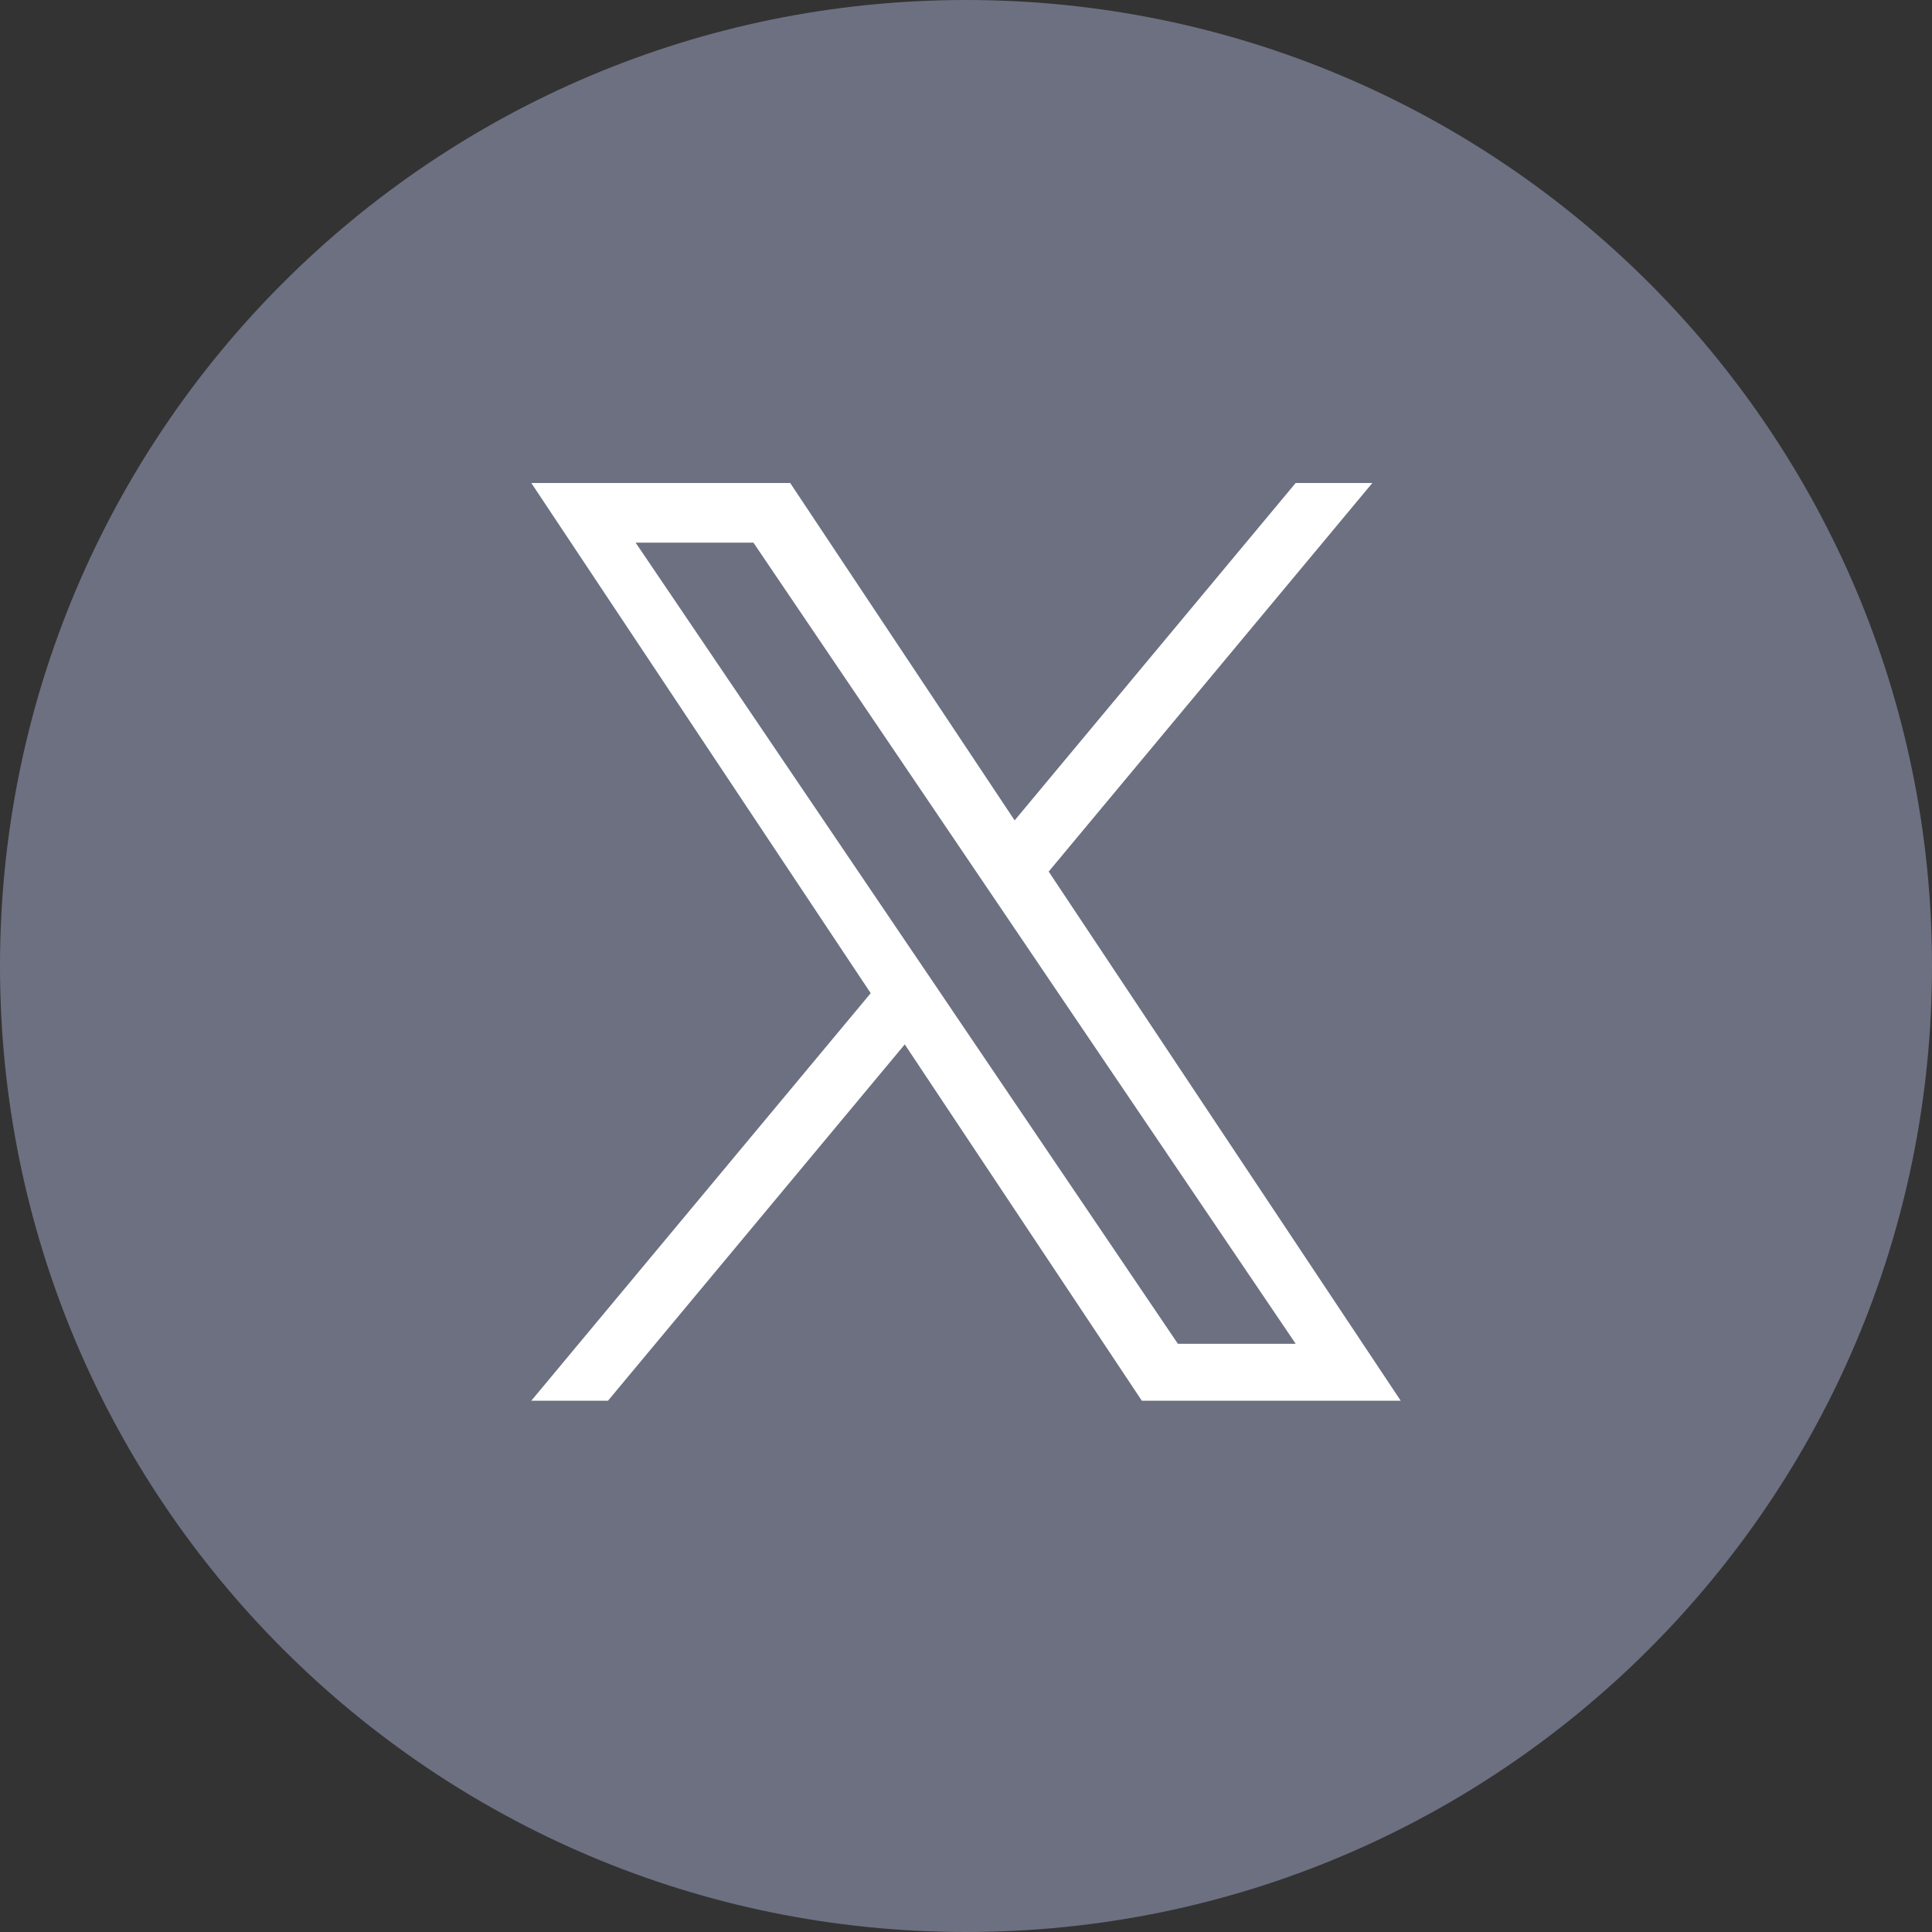 <svg width="40" height="40" viewBox="0 0 40 40" fill="none" xmlns="http://www.w3.org/2000/svg">
<rect x="0" y="0" width="40" height="40" fill="#333333" stroke="none"/>
<path d="M20 40C31.046 40 40 31.046 40 20C40 8.954 31.046 0 20 0C8.954 0 0 8.954 0 20C0 31.046 8.954 40 20 40Z" fill="#6C7081"/>
<path d="M21.712 18.045L28.413 10H26.825L21.007 16.985L16.36 10H11L18.027 20.563L11 29H12.588L18.732 21.623L23.64 29H29L21.712 18.045H21.712ZM19.538 20.656L18.826 19.605L13.16 11.235H15.599L20.171 17.989L20.883 19.041L26.826 27.822H24.387L19.538 20.657V20.656Z" fill="white"/>
</svg>
